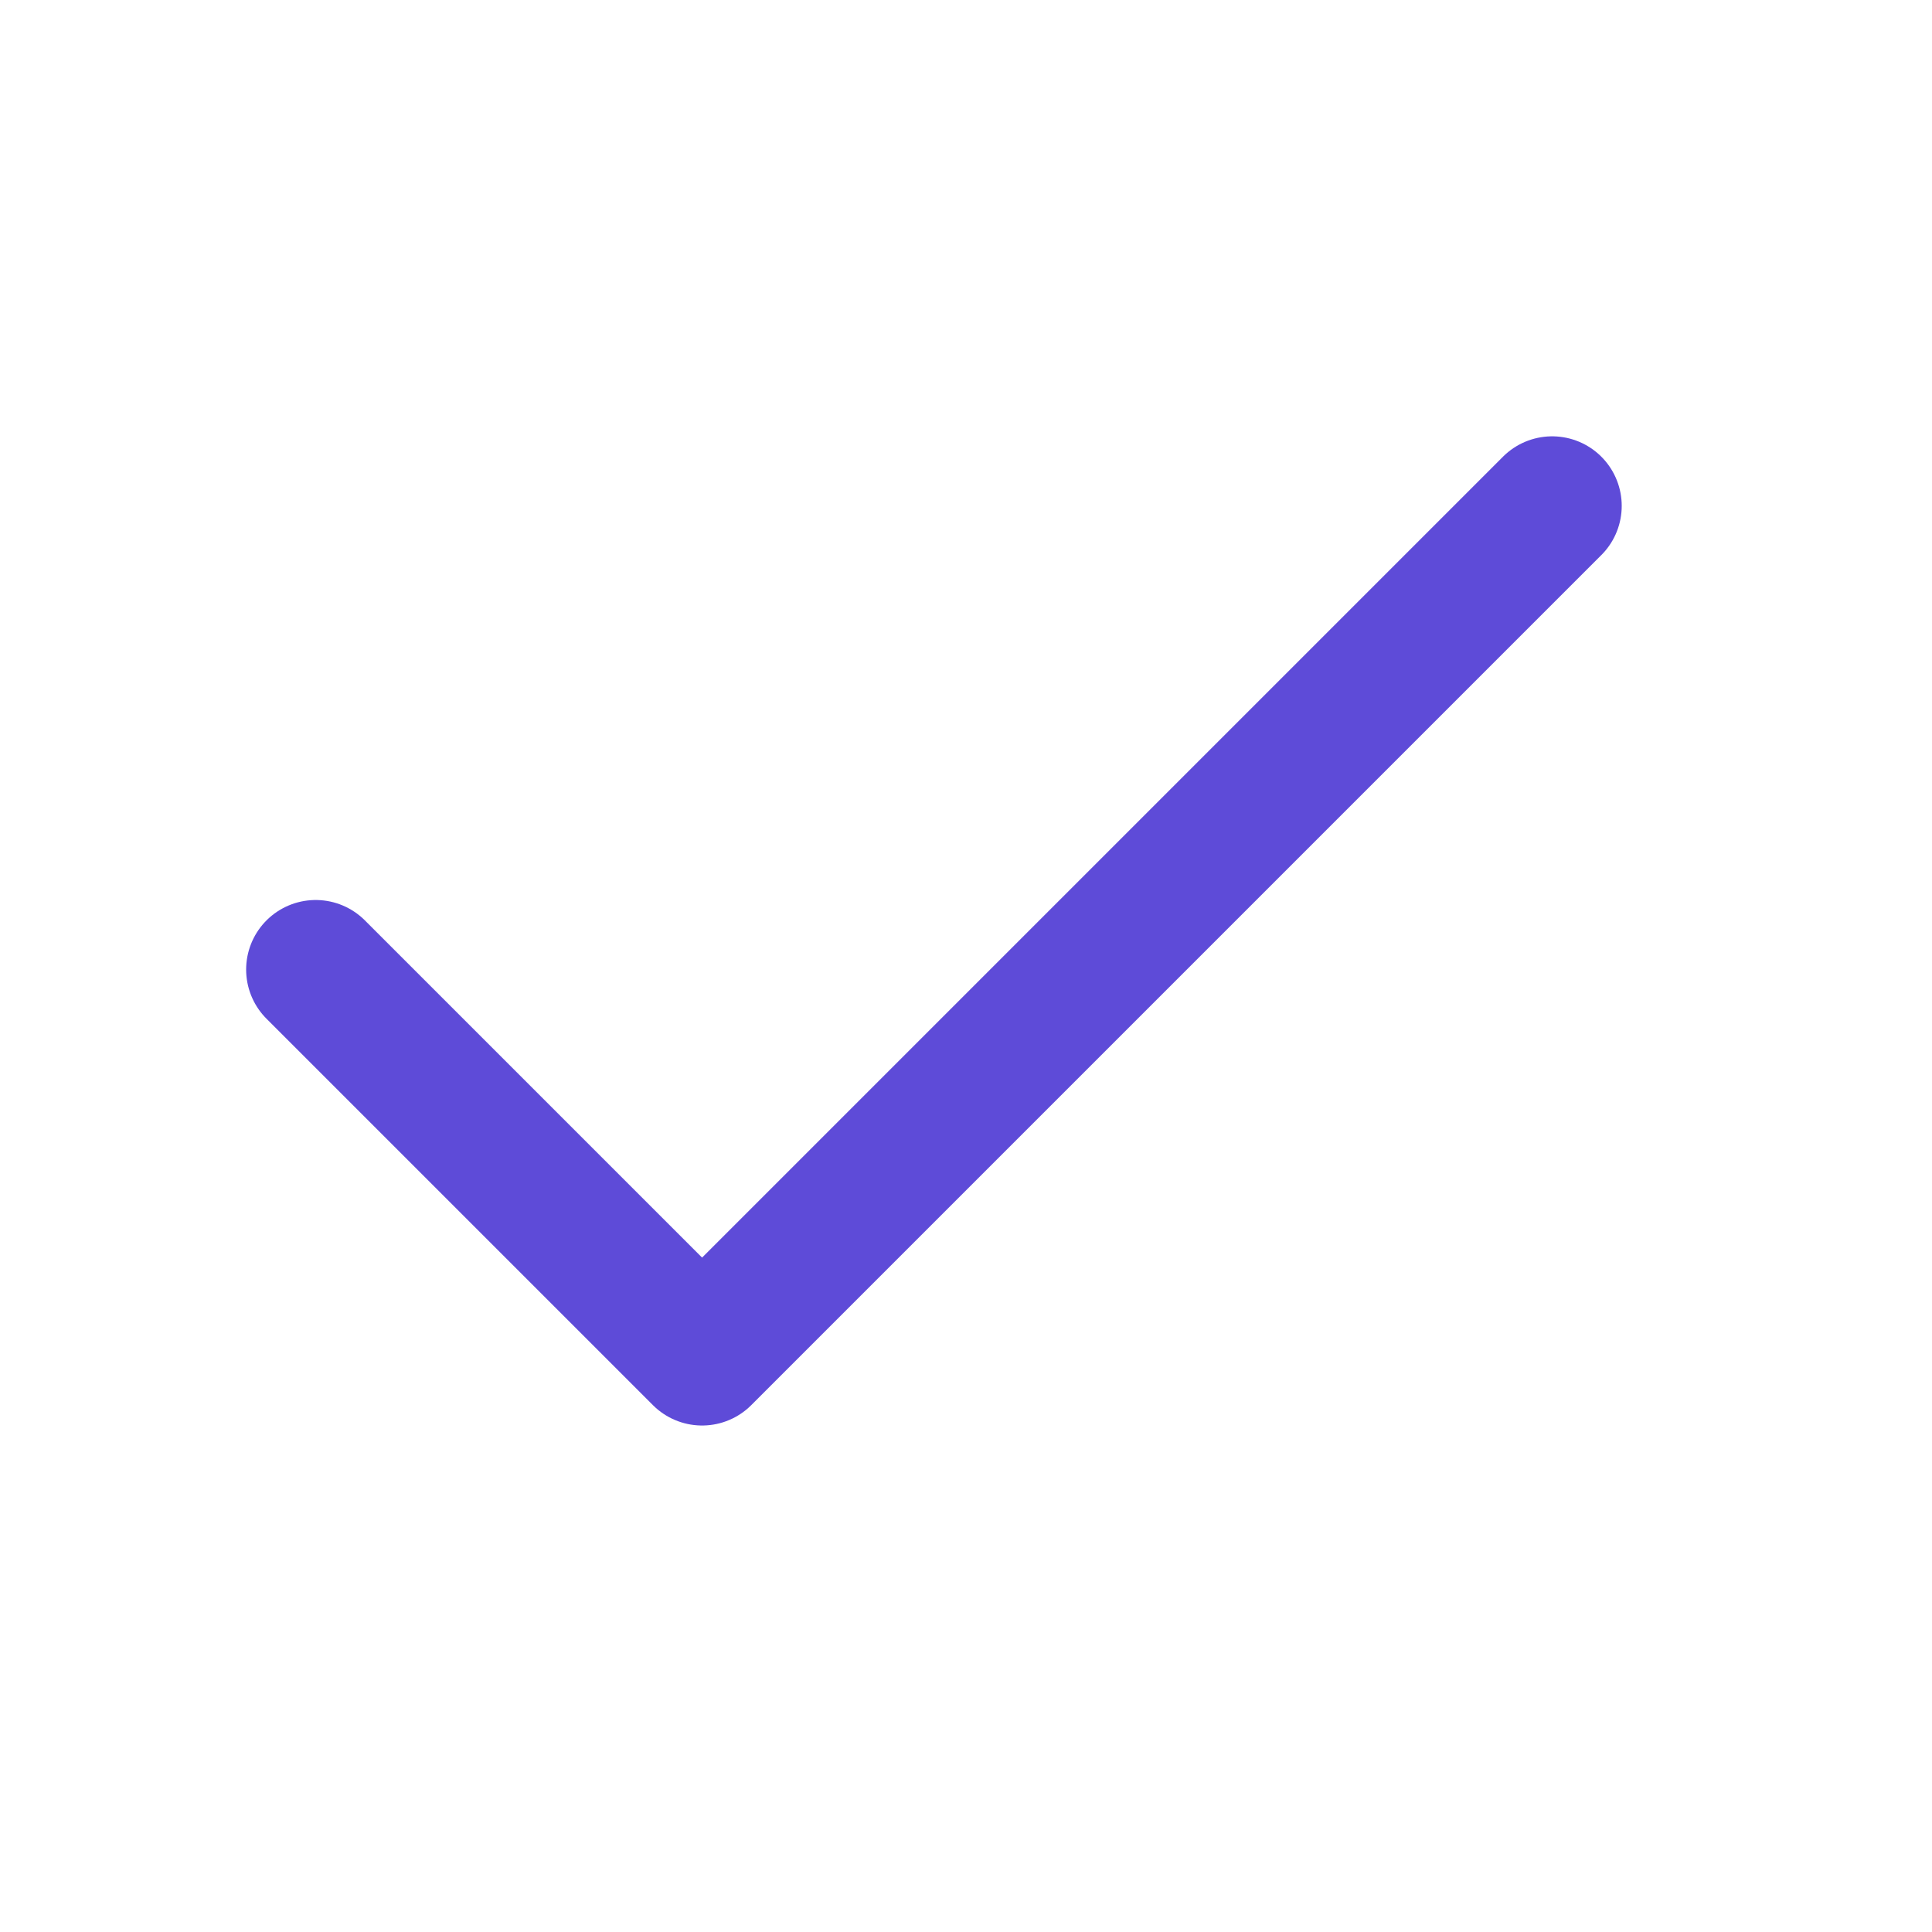 <?xml version="1.0" encoding="UTF-8"?> <svg xmlns="http://www.w3.org/2000/svg" width="25" height="25" viewBox="0 0 25 25" fill="none"> <path d="M20.085 6.546L9.085 17.546L4.085 12.546" stroke="#5E4BD8" stroke-width="1.8" stroke-linecap="round" stroke-linejoin="round"></path> </svg> 